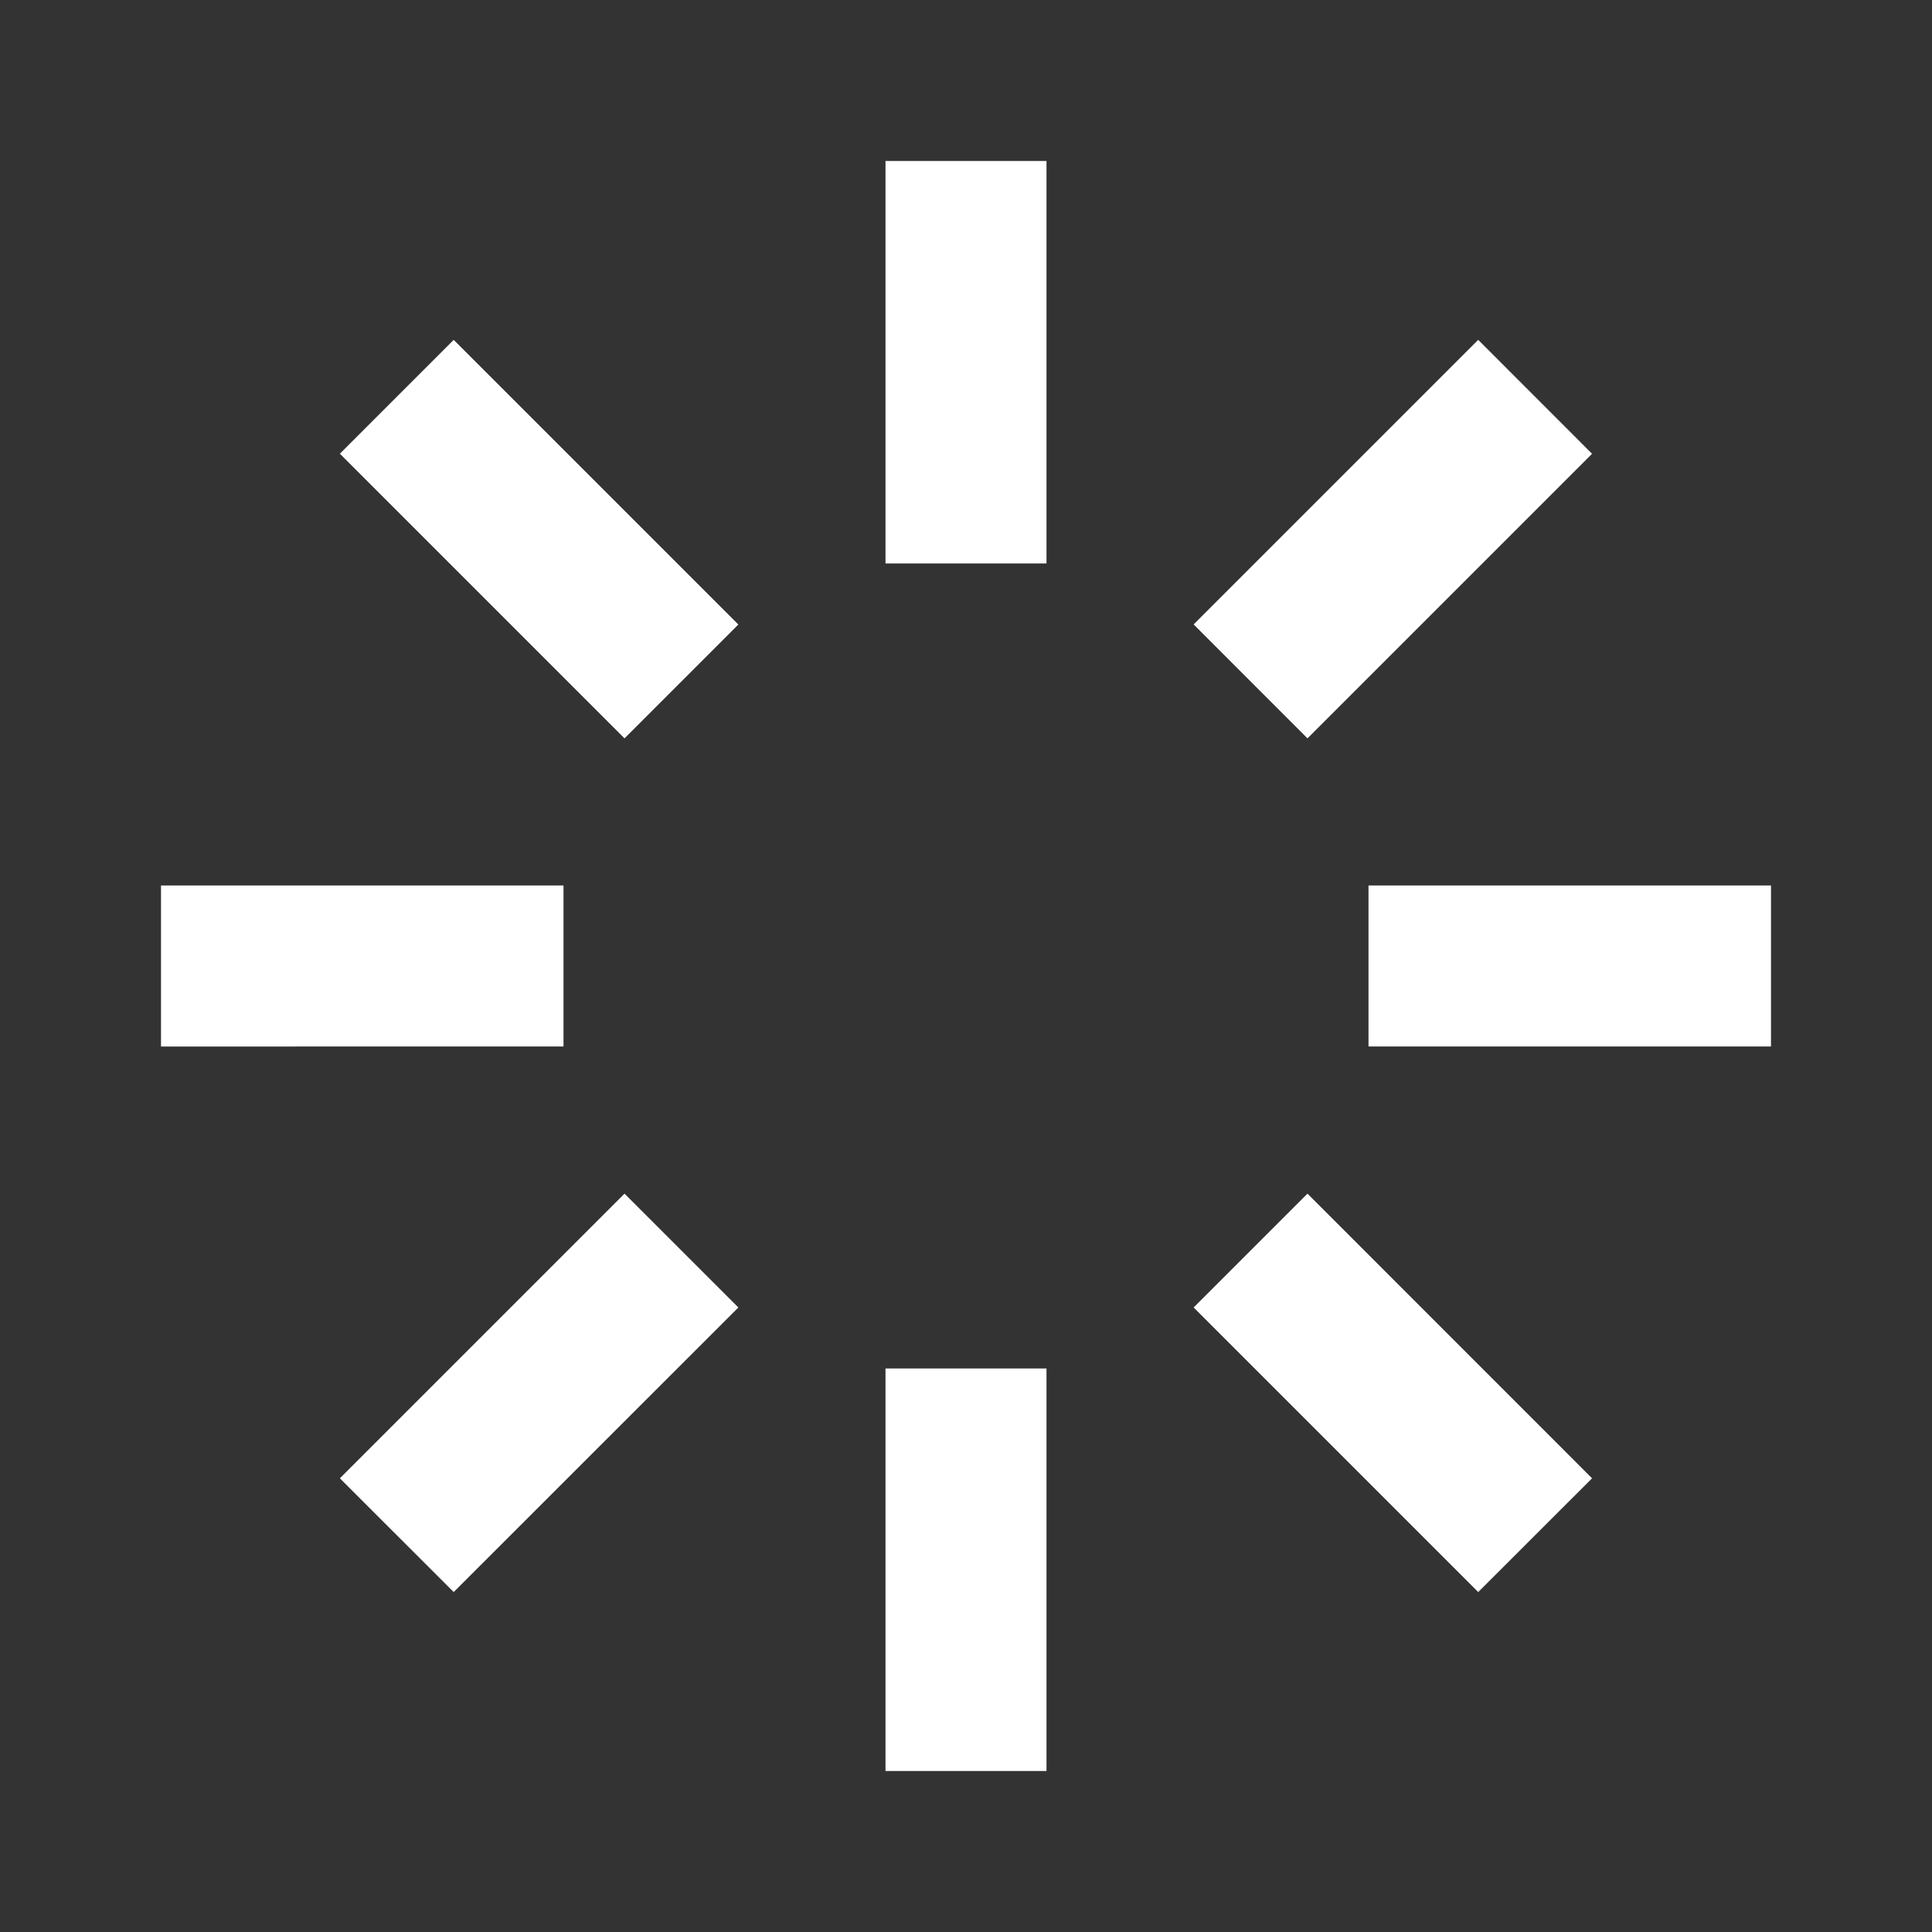 <?xml version="1.0" encoding="utf-8"?>
<!-- Generator: Adobe Illustrator 16.0.0, SVG Export Plug-In . SVG Version: 6.00 Build 0)  -->
<!DOCTYPE svg PUBLIC "-//W3C//DTD SVG 1.1//EN" "http://www.w3.org/Graphics/SVG/1.1/DTD/svg11.dtd">
<svg version="1.1" id="Layer_1" xmlns="http://www.w3.org/2000/svg" xmlns:xlink="http://www.w3.org/1999/xlink" x="0px" y="0px"
	 width="24px" height="24px" viewBox="0 0 24 24" enable-background="new 0 0 24 24" xml:space="preserve">
<rect x="0" y="0" width="24" height="24" fill="#333333" stroke="none"/>
<path fill="#FFFFFF" d="M2,11h5v2H2V11z M17,11h5v2h-5V11z M11,17h2v5h-2V17z M11,2h2v5h-2V2z M4.222,5.636l1.414-1.414l3.536,3.536
	L7.758,9.172L4.222,5.636z M19.777,18.364l-1.414,1.413l-3.535-3.535l1.414-1.414L19.777,18.364z M7.758,14.828l1.414,1.414
	l-3.536,3.535l-1.414-1.413L7.758,14.828z M14.828,7.757l3.535-3.535l1.414,1.415l-3.535,3.535L14.828,7.757z"/>
</svg>
